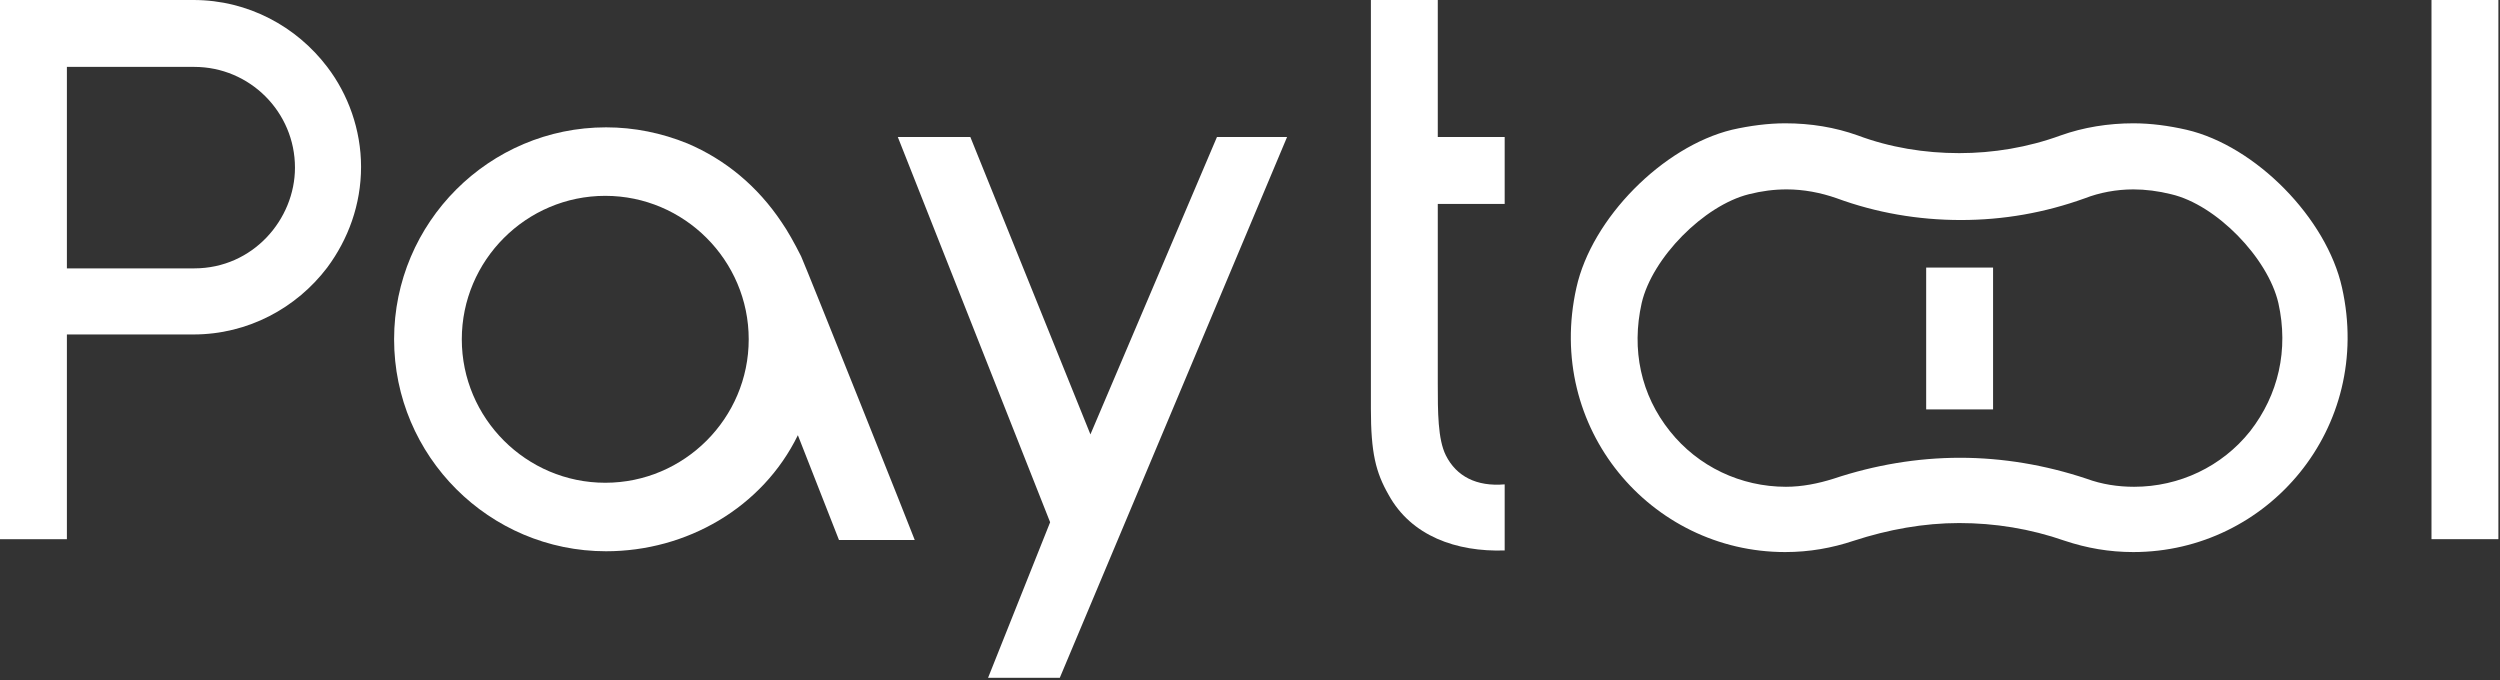 <?xml version="1.0" encoding="UTF-8"?> <svg xmlns="http://www.w3.org/2000/svg" width="680" height="185" viewBox="0 0 680 185" fill="none"><rect x="0" y="0" width="680" height="185" fill="#333333" stroke="none"/><path d="M89.001 18.195C80.671 7.234 67.518 0 52.611 0H0V146.654H18.195V90.974H52.611C67.518 90.974 80.671 83.74 89.001 72.779C94.7 65.106 98.208 55.68 98.208 45.377C98.208 35.293 94.7 25.648 89.001 18.195ZM18.195 72.779V18.195H52.83C67.956 18.195 80.232 30.471 80.232 45.596C80.232 59.626 68.833 72.998 52.83 72.998H18.195V72.779Z" fill="white"></path><path d="M580.258 51.515C583.546 51.515 587.053 51.954 590.561 52.831C602.837 55.68 616.866 70.148 619.716 82.424C622.566 95.139 619.716 107.415 612.044 117.279C604.371 126.925 592.753 132.405 580.477 132.405C576.093 132.405 571.708 131.747 567.543 130.213C556.364 126.486 544.745 124.513 533.127 124.513C521.509 124.513 509.89 126.486 498.71 130.213C494.545 131.528 490.161 132.405 485.777 132.405C473.501 132.405 461.883 126.925 454.21 117.279C446.318 107.415 443.688 95.139 446.538 82.424C449.387 70.148 463.417 55.9 475.693 52.831C479.2 51.954 482.489 51.515 485.996 51.515C490.6 51.515 495.203 52.392 499.587 53.927C510.329 57.873 521.728 59.845 533.346 59.845C544.964 59.845 556.144 57.873 567.105 53.927C571.051 52.392 575.654 51.515 580.258 51.515ZM580.258 33.54C573.462 33.54 566.667 34.636 560.529 36.828C551.541 40.116 542.115 41.651 532.908 41.651C523.482 41.651 514.055 40.116 505.287 36.828C499.149 34.636 492.572 33.54 485.558 33.54C480.954 33.54 475.912 34.197 471.09 35.294C452.237 39.897 432.946 59.407 428.781 78.259C420.232 116.402 448.949 150.161 485.558 150.161C492.134 150.161 498.272 149.065 504.191 147.092C513.617 144.023 523.262 142.27 532.908 142.27C542.553 142.27 552.198 143.804 561.625 147.092C567.543 149.065 573.681 150.161 580.258 150.161C616.866 150.161 645.583 116.402 637.034 78.259C632.869 59.407 613.578 39.678 594.726 35.294C589.903 34.197 585.08 33.54 580.258 33.54Z" fill="white"></path><path d="M523.92 72.779V111.36H542.115V72.779H523.92Z" fill="white"></path><path d="M393.269 123.856C391.077 119.471 391.077 112.018 391.077 104.346C391.077 102.153 391.077 55.461 391.077 55.461H409.272V37.266H391.077V0H372.882V111.141C372.882 123.198 374.198 128.459 377.705 134.597C383.843 145.777 396.119 150.161 409.272 149.723V131.747C401.599 132.405 396.119 129.555 393.269 123.856Z" fill="white"></path><path d="M331.012 37.266L296.596 118.156L263.933 37.266H244.204L285.635 142.05L268.756 184.358H288.266L350.084 37.266H331.012Z" fill="white"></path><path d="M661.366 0V146.654H679.561V0H661.366Z" fill="white"></path><path d="M217.898 69.71C216.144 66.203 214.171 62.695 212.637 60.503C206.061 50.638 197.292 43.404 186.989 39.02C179.974 36.17 172.521 34.636 164.848 34.636C133.062 34.636 107.195 60.503 107.195 92.289C107.195 124.075 133.062 149.942 164.848 149.942C186.77 149.942 207.376 138.104 217.021 118.375L228.201 146.873H248.807C248.807 146.654 219.652 73.656 217.898 69.71ZM203.649 92.289C203.649 113.772 186.112 131.309 164.629 131.309C143.146 131.309 125.609 113.772 125.609 92.289C125.609 70.806 143.146 53.269 164.629 53.269C186.112 53.269 203.649 70.806 203.649 92.289Z" fill="white"></path></svg> 
